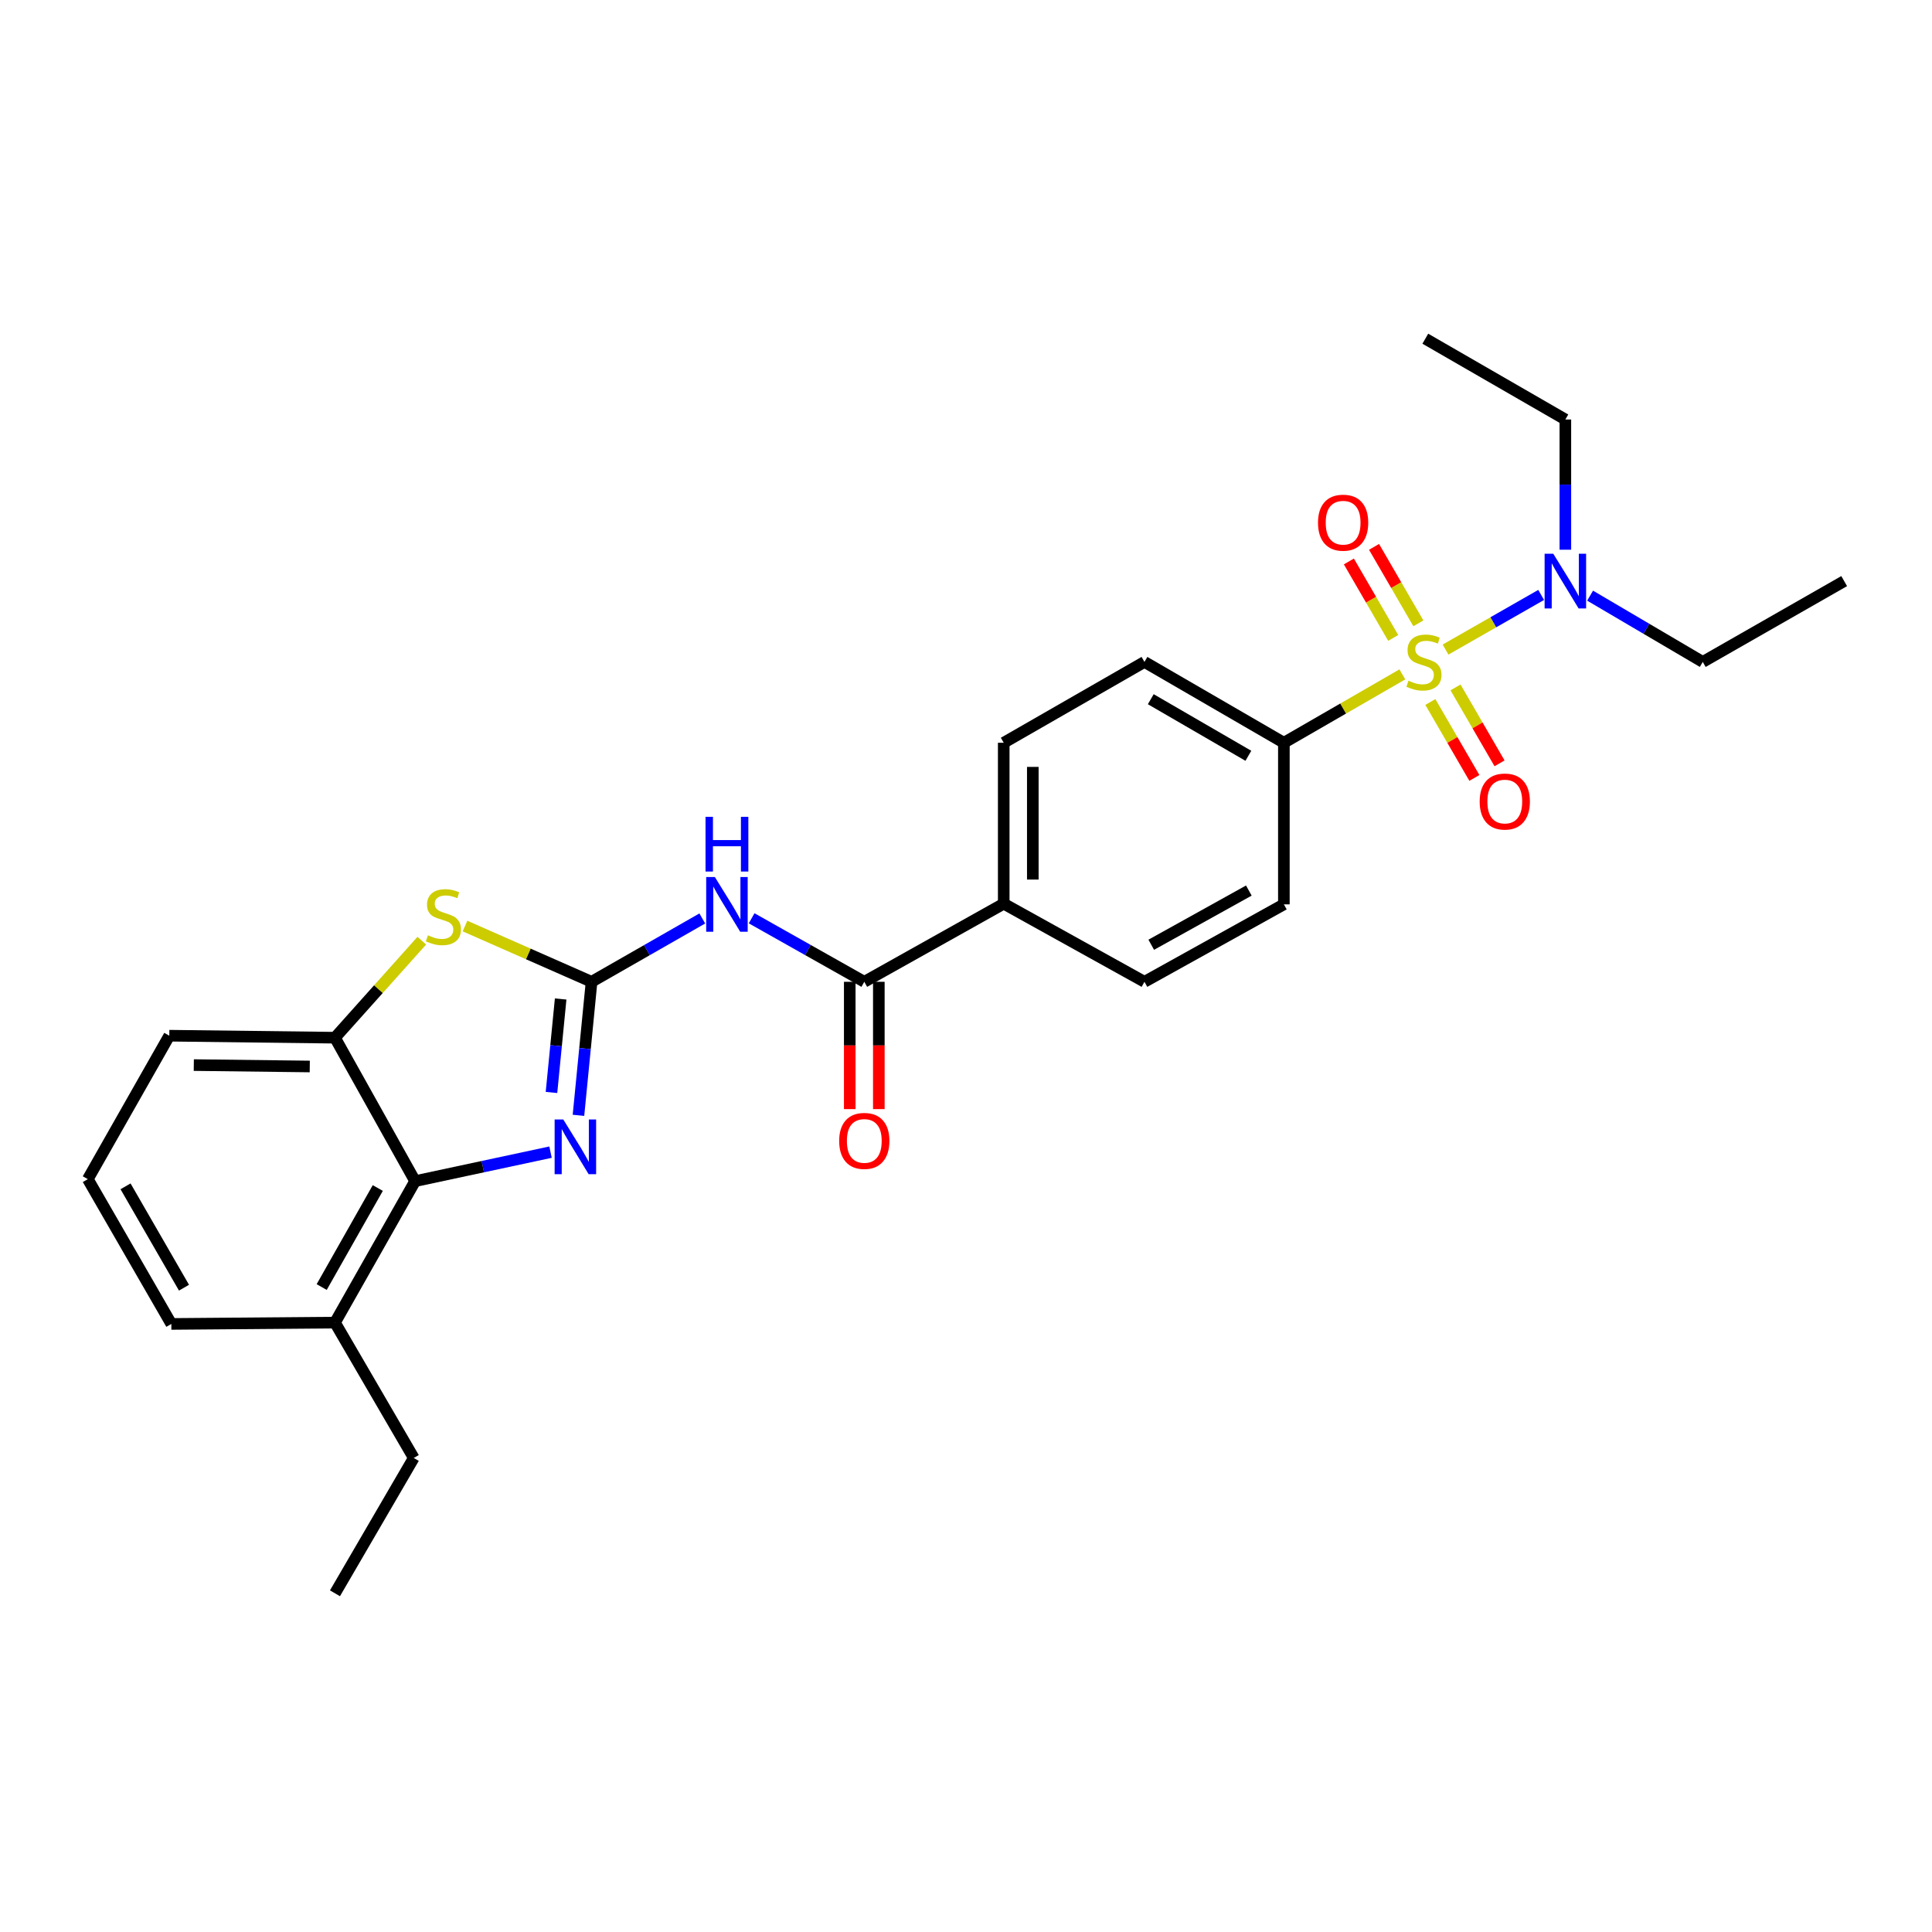 <?xml version='1.0' encoding='iso-8859-1'?>
<svg version='1.1' baseProfile='full'
              xmlns='http://www.w3.org/2000/svg'
                      xmlns:rdkit='http://www.rdkit.org/xml'
                      xmlns:xlink='http://www.w3.org/1999/xlink'
                  xml:space='preserve'
width='1000px' height='1000px' viewBox='0 0 1000 1000'>
<!-- END OF HEADER -->
<rect style='opacity:1.0;fill:#FFFFFF;stroke:none' width='1000' height='1000' x='0' y='0'> </rect>
<path class='bond-7' d='M 725.855,349.059 L 695.193,366.755' style='fill:none;fill-rule:evenodd;stroke:#CCCC00;stroke-width:6px;stroke-linecap:butt;stroke-linejoin:miter;stroke-opacity:1' />
<path class='bond-7' d='M 695.193,366.755 L 664.531,384.451' style='fill:none;fill-rule:evenodd;stroke:#000000;stroke-width:6px;stroke-linecap:butt;stroke-linejoin:miter;stroke-opacity:1' />
<path class='bond-8' d='M 748.216,336.218 L 772.959,322.078' style='fill:none;fill-rule:evenodd;stroke:#CCCC00;stroke-width:6px;stroke-linecap:butt;stroke-linejoin:miter;stroke-opacity:1' />
<path class='bond-8' d='M 772.959,322.078 L 797.702,307.938' style='fill:none;fill-rule:evenodd;stroke:#0000FF;stroke-width:6px;stroke-linecap:butt;stroke-linejoin:miter;stroke-opacity:1' />
<path class='bond-9' d='M 734.145,322.631 L 722.674,302.845' style='fill:none;fill-rule:evenodd;stroke:#CCCC00;stroke-width:6px;stroke-linecap:butt;stroke-linejoin:miter;stroke-opacity:1' />
<path class='bond-9' d='M 722.674,302.845 L 711.203,283.059' style='fill:none;fill-rule:evenodd;stroke:#FF0000;stroke-width:6px;stroke-linecap:butt;stroke-linejoin:miter;stroke-opacity:1' />
<path class='bond-9' d='M 721.122,330.181 L 709.651,310.395' style='fill:none;fill-rule:evenodd;stroke:#CCCC00;stroke-width:6px;stroke-linecap:butt;stroke-linejoin:miter;stroke-opacity:1' />
<path class='bond-9' d='M 709.651,310.395 L 698.18,290.609' style='fill:none;fill-rule:evenodd;stroke:#FF0000;stroke-width:6px;stroke-linecap:butt;stroke-linejoin:miter;stroke-opacity:1' />
<path class='bond-10' d='M 740.353,363.352 L 751.745,383.001' style='fill:none;fill-rule:evenodd;stroke:#CCCC00;stroke-width:6px;stroke-linecap:butt;stroke-linejoin:miter;stroke-opacity:1' />
<path class='bond-10' d='M 751.745,383.001 L 763.137,402.651' style='fill:none;fill-rule:evenodd;stroke:#FF0000;stroke-width:6px;stroke-linecap:butt;stroke-linejoin:miter;stroke-opacity:1' />
<path class='bond-10' d='M 753.376,355.802 L 764.768,375.451' style='fill:none;fill-rule:evenodd;stroke:#CCCC00;stroke-width:6px;stroke-linecap:butt;stroke-linejoin:miter;stroke-opacity:1' />
<path class='bond-10' d='M 764.768,375.451 L 776.16,395.1' style='fill:none;fill-rule:evenodd;stroke:#FF0000;stroke-width:6px;stroke-linecap:butt;stroke-linejoin:miter;stroke-opacity:1' />
<path class='bond-0' d='M 306.191,508.179 L 334.848,491.786' style='fill:none;fill-rule:evenodd;stroke:#000000;stroke-width:6px;stroke-linecap:butt;stroke-linejoin:miter;stroke-opacity:1' />
<path class='bond-0' d='M 334.848,491.786 L 363.505,475.394' style='fill:none;fill-rule:evenodd;stroke:#0000FF;stroke-width:6px;stroke-linecap:butt;stroke-linejoin:miter;stroke-opacity:1' />
<path class='bond-1' d='M 306.191,508.179 L 302.801,542.735' style='fill:none;fill-rule:evenodd;stroke:#000000;stroke-width:6px;stroke-linecap:butt;stroke-linejoin:miter;stroke-opacity:1' />
<path class='bond-1' d='M 302.801,542.735 L 299.411,577.291' style='fill:none;fill-rule:evenodd;stroke:#0000FF;stroke-width:6px;stroke-linecap:butt;stroke-linejoin:miter;stroke-opacity:1' />
<path class='bond-1' d='M 290.193,517.076 L 287.82,541.265' style='fill:none;fill-rule:evenodd;stroke:#000000;stroke-width:6px;stroke-linecap:butt;stroke-linejoin:miter;stroke-opacity:1' />
<path class='bond-1' d='M 287.82,541.265 L 285.447,565.455' style='fill:none;fill-rule:evenodd;stroke:#0000FF;stroke-width:6px;stroke-linecap:butt;stroke-linejoin:miter;stroke-opacity:1' />
<path class='bond-3' d='M 306.191,508.179 L 273.435,493.748' style='fill:none;fill-rule:evenodd;stroke:#000000;stroke-width:6px;stroke-linecap:butt;stroke-linejoin:miter;stroke-opacity:1' />
<path class='bond-3' d='M 273.435,493.748 L 240.679,479.316' style='fill:none;fill-rule:evenodd;stroke:#CCCC00;stroke-width:6px;stroke-linecap:butt;stroke-linejoin:miter;stroke-opacity:1' />
<path class='bond-4' d='M 284.951,596.351 L 249.906,603.855' style='fill:none;fill-rule:evenodd;stroke:#0000FF;stroke-width:6px;stroke-linecap:butt;stroke-linejoin:miter;stroke-opacity:1' />
<path class='bond-4' d='M 249.906,603.855 L 214.861,611.36' style='fill:none;fill-rule:evenodd;stroke:#000000;stroke-width:6px;stroke-linecap:butt;stroke-linejoin:miter;stroke-opacity:1' />
<path class='bond-2' d='M 389.044,475.302 L 418.2,491.74' style='fill:none;fill-rule:evenodd;stroke:#0000FF;stroke-width:6px;stroke-linecap:butt;stroke-linejoin:miter;stroke-opacity:1' />
<path class='bond-2' d='M 418.2,491.74 L 447.356,508.179' style='fill:none;fill-rule:evenodd;stroke:#000000;stroke-width:6px;stroke-linecap:butt;stroke-linejoin:miter;stroke-opacity:1' />
<path class='bond-6' d='M 218.32,486.892 L 195.85,512.003' style='fill:none;fill-rule:evenodd;stroke:#CCCC00;stroke-width:6px;stroke-linecap:butt;stroke-linejoin:miter;stroke-opacity:1' />
<path class='bond-6' d='M 195.85,512.003 L 173.381,537.114' style='fill:none;fill-rule:evenodd;stroke:#000000;stroke-width:6px;stroke-linecap:butt;stroke-linejoin:miter;stroke-opacity:1' />
<path class='bond-13' d='M 214.861,611.36 L 173.381,684.576' style='fill:none;fill-rule:evenodd;stroke:#000000;stroke-width:6px;stroke-linecap:butt;stroke-linejoin:miter;stroke-opacity:1' />
<path class='bond-13' d='M 195.541,614.922 L 166.506,666.174' style='fill:none;fill-rule:evenodd;stroke:#000000;stroke-width:6px;stroke-linecap:butt;stroke-linejoin:miter;stroke-opacity:1' />
<path class='bond-28' d='M 214.861,611.36 L 173.381,537.114' style='fill:none;fill-rule:evenodd;stroke:#000000;stroke-width:6px;stroke-linecap:butt;stroke-linejoin:miter;stroke-opacity:1' />
<path class='bond-5' d='M 447.356,508.179 L 519.527,467.753' style='fill:none;fill-rule:evenodd;stroke:#000000;stroke-width:6px;stroke-linecap:butt;stroke-linejoin:miter;stroke-opacity:1' />
<path class='bond-12' d='M 439.829,508.179 L 439.829,541.127' style='fill:none;fill-rule:evenodd;stroke:#000000;stroke-width:6px;stroke-linecap:butt;stroke-linejoin:miter;stroke-opacity:1' />
<path class='bond-12' d='M 439.829,541.127 L 439.829,574.076' style='fill:none;fill-rule:evenodd;stroke:#FF0000;stroke-width:6px;stroke-linecap:butt;stroke-linejoin:miter;stroke-opacity:1' />
<path class='bond-12' d='M 454.882,508.179 L 454.882,541.127' style='fill:none;fill-rule:evenodd;stroke:#000000;stroke-width:6px;stroke-linecap:butt;stroke-linejoin:miter;stroke-opacity:1' />
<path class='bond-12' d='M 454.882,541.127 L 454.882,574.076' style='fill:none;fill-rule:evenodd;stroke:#FF0000;stroke-width:6px;stroke-linecap:butt;stroke-linejoin:miter;stroke-opacity:1' />
<path class='bond-18' d='M 173.381,537.114 L 87.628,536.077' style='fill:none;fill-rule:evenodd;stroke:#000000;stroke-width:6px;stroke-linecap:butt;stroke-linejoin:miter;stroke-opacity:1' />
<path class='bond-18' d='M 160.336,552.011 L 100.309,551.285' style='fill:none;fill-rule:evenodd;stroke:#000000;stroke-width:6px;stroke-linecap:butt;stroke-linejoin:miter;stroke-opacity:1' />
<path class='bond-14' d='M 664.531,384.451 L 592.368,342.611' style='fill:none;fill-rule:evenodd;stroke:#000000;stroke-width:6px;stroke-linecap:butt;stroke-linejoin:miter;stroke-opacity:1' />
<path class='bond-14' d='M 646.156,391.197 L 595.642,361.91' style='fill:none;fill-rule:evenodd;stroke:#000000;stroke-width:6px;stroke-linecap:butt;stroke-linejoin:miter;stroke-opacity:1' />
<path class='bond-15' d='M 664.531,384.451 L 664.531,468.096' style='fill:none;fill-rule:evenodd;stroke:#000000;stroke-width:6px;stroke-linecap:butt;stroke-linejoin:miter;stroke-opacity:1' />
<path class='bond-20' d='M 810.228,284.529 L 810.228,250.832' style='fill:none;fill-rule:evenodd;stroke:#0000FF;stroke-width:6px;stroke-linecap:butt;stroke-linejoin:miter;stroke-opacity:1' />
<path class='bond-20' d='M 810.228,250.832 L 810.228,217.135' style='fill:none;fill-rule:evenodd;stroke:#000000;stroke-width:6px;stroke-linecap:butt;stroke-linejoin:miter;stroke-opacity:1' />
<path class='bond-21' d='M 823.031,308.311 L 852.188,325.461' style='fill:none;fill-rule:evenodd;stroke:#0000FF;stroke-width:6px;stroke-linecap:butt;stroke-linejoin:miter;stroke-opacity:1' />
<path class='bond-21' d='M 852.188,325.461 L 881.346,342.611' style='fill:none;fill-rule:evenodd;stroke:#000000;stroke-width:6px;stroke-linecap:butt;stroke-linejoin:miter;stroke-opacity:1' />
<path class='bond-11' d='M 519.527,467.753 L 592.368,508.179' style='fill:none;fill-rule:evenodd;stroke:#000000;stroke-width:6px;stroke-linecap:butt;stroke-linejoin:miter;stroke-opacity:1' />
<path class='bond-27' d='M 519.527,467.753 L 519.527,384.451' style='fill:none;fill-rule:evenodd;stroke:#000000;stroke-width:6px;stroke-linecap:butt;stroke-linejoin:miter;stroke-opacity:1' />
<path class='bond-27' d='M 534.58,455.258 L 534.58,396.946' style='fill:none;fill-rule:evenodd;stroke:#000000;stroke-width:6px;stroke-linecap:butt;stroke-linejoin:miter;stroke-opacity:1' />
<path class='bond-22' d='M 173.381,684.576 L 88.682,685.27' style='fill:none;fill-rule:evenodd;stroke:#000000;stroke-width:6px;stroke-linecap:butt;stroke-linejoin:miter;stroke-opacity:1' />
<path class='bond-23' d='M 173.381,684.576 L 214.166,754.64' style='fill:none;fill-rule:evenodd;stroke:#000000;stroke-width:6px;stroke-linecap:butt;stroke-linejoin:miter;stroke-opacity:1' />
<path class='bond-16' d='M 592.368,342.611 L 519.527,384.451' style='fill:none;fill-rule:evenodd;stroke:#000000;stroke-width:6px;stroke-linecap:butt;stroke-linejoin:miter;stroke-opacity:1' />
<path class='bond-17' d='M 664.531,468.096 L 592.368,508.179' style='fill:none;fill-rule:evenodd;stroke:#000000;stroke-width:6px;stroke-linecap:butt;stroke-linejoin:miter;stroke-opacity:1' />
<path class='bond-17' d='M 646.397,460.949 L 595.883,489.007' style='fill:none;fill-rule:evenodd;stroke:#000000;stroke-width:6px;stroke-linecap:butt;stroke-linejoin:miter;stroke-opacity:1' />
<path class='bond-19' d='M 87.628,536.077 L 45.455,610.323' style='fill:none;fill-rule:evenodd;stroke:#000000;stroke-width:6px;stroke-linecap:butt;stroke-linejoin:miter;stroke-opacity:1' />
<path class='bond-29' d='M 45.455,610.323 L 88.682,685.27' style='fill:none;fill-rule:evenodd;stroke:#000000;stroke-width:6px;stroke-linecap:butt;stroke-linejoin:miter;stroke-opacity:1' />
<path class='bond-29' d='M 64.978,614.044 L 95.238,666.507' style='fill:none;fill-rule:evenodd;stroke:#000000;stroke-width:6px;stroke-linecap:butt;stroke-linejoin:miter;stroke-opacity:1' />
<path class='bond-25' d='M 810.228,217.135 L 737.739,175.313' style='fill:none;fill-rule:evenodd;stroke:#000000;stroke-width:6px;stroke-linecap:butt;stroke-linejoin:miter;stroke-opacity:1' />
<path class='bond-24' d='M 881.346,342.611 L 954.545,300.78' style='fill:none;fill-rule:evenodd;stroke:#000000;stroke-width:6px;stroke-linecap:butt;stroke-linejoin:miter;stroke-opacity:1' />
<path class='bond-26' d='M 214.166,754.64 L 173.381,824.687' style='fill:none;fill-rule:evenodd;stroke:#000000;stroke-width:6px;stroke-linecap:butt;stroke-linejoin:miter;stroke-opacity:1' />
<path  class='atom-0' d='M 729.028 352.331
Q 729.348 352.451, 730.668 353.011
Q 731.988 353.571, 733.428 353.931
Q 734.908 354.251, 736.348 354.251
Q 739.028 354.251, 740.588 352.971
Q 742.148 351.651, 742.148 349.371
Q 742.148 347.811, 741.348 346.851
Q 740.588 345.891, 739.388 345.371
Q 738.188 344.851, 736.188 344.251
Q 733.668 343.491, 732.148 342.771
Q 730.668 342.051, 729.588 340.531
Q 728.548 339.011, 728.548 336.451
Q 728.548 332.891, 730.948 330.691
Q 733.388 328.491, 738.188 328.491
Q 741.468 328.491, 745.188 330.051
L 744.268 333.131
Q 740.868 331.731, 738.308 331.731
Q 735.548 331.731, 734.028 332.891
Q 732.508 334.011, 732.548 335.971
Q 732.548 337.491, 733.308 338.411
Q 734.108 339.331, 735.228 339.851
Q 736.388 340.371, 738.308 340.971
Q 740.868 341.771, 742.388 342.571
Q 743.908 343.371, 744.988 345.011
Q 746.108 346.611, 746.108 349.371
Q 746.108 353.291, 743.468 355.411
Q 740.868 357.491, 736.508 357.491
Q 733.988 357.491, 732.068 356.931
Q 730.188 356.411, 727.948 355.491
L 729.028 352.331
' fill='#CCCC00'/>
<path  class='atom-2' d='M 291.552 579.437
L 300.832 594.437
Q 301.752 595.917, 303.232 598.597
Q 304.712 601.277, 304.792 601.437
L 304.792 579.437
L 308.552 579.437
L 308.552 607.757
L 304.672 607.757
L 294.712 591.357
Q 293.552 589.437, 292.312 587.237
Q 291.112 585.037, 290.752 584.357
L 290.752 607.757
L 287.072 607.757
L 287.072 579.437
L 291.552 579.437
' fill='#0000FF'/>
<path  class='atom-3' d='M 370.003 453.936
L 379.283 468.936
Q 380.203 470.416, 381.683 473.096
Q 383.163 475.776, 383.243 475.936
L 383.243 453.936
L 387.003 453.936
L 387.003 482.256
L 383.123 482.256
L 373.163 465.856
Q 372.003 463.936, 370.763 461.736
Q 369.563 459.536, 369.203 458.856
L 369.203 482.256
L 365.523 482.256
L 365.523 453.936
L 370.003 453.936
' fill='#0000FF'/>
<path  class='atom-3' d='M 365.183 422.784
L 369.023 422.784
L 369.023 434.824
L 383.503 434.824
L 383.503 422.784
L 387.343 422.784
L 387.343 451.104
L 383.503 451.104
L 383.503 438.024
L 369.023 438.024
L 369.023 451.104
L 365.183 451.104
L 365.183 422.784
' fill='#0000FF'/>
<path  class='atom-4' d='M 221.504 484.113
Q 221.824 484.233, 223.144 484.793
Q 224.464 485.353, 225.904 485.713
Q 227.384 486.033, 228.824 486.033
Q 231.504 486.033, 233.064 484.753
Q 234.624 483.433, 234.624 481.153
Q 234.624 479.593, 233.824 478.633
Q 233.064 477.673, 231.864 477.153
Q 230.664 476.633, 228.664 476.033
Q 226.144 475.273, 224.624 474.553
Q 223.144 473.833, 222.064 472.313
Q 221.024 470.793, 221.024 468.233
Q 221.024 464.673, 223.424 462.473
Q 225.864 460.273, 230.664 460.273
Q 233.944 460.273, 237.664 461.833
L 236.744 464.913
Q 233.344 463.513, 230.784 463.513
Q 228.024 463.513, 226.504 464.673
Q 224.984 465.793, 225.024 467.753
Q 225.024 469.273, 225.784 470.193
Q 226.584 471.113, 227.704 471.633
Q 228.864 472.153, 230.784 472.753
Q 233.344 473.553, 234.864 474.353
Q 236.384 475.153, 237.464 476.793
Q 238.584 478.393, 238.584 481.153
Q 238.584 485.073, 235.944 487.193
Q 233.344 489.273, 228.984 489.273
Q 226.464 489.273, 224.544 488.713
Q 222.664 488.193, 220.424 487.273
L 221.504 484.113
' fill='#CCCC00'/>
<path  class='atom-9' d='M 803.968 286.62
L 813.248 301.62
Q 814.168 303.1, 815.648 305.78
Q 817.128 308.46, 817.208 308.62
L 817.208 286.62
L 820.968 286.62
L 820.968 314.94
L 817.088 314.94
L 807.128 298.54
Q 805.968 296.62, 804.728 294.42
Q 803.528 292.22, 803.168 291.54
L 803.168 314.94
L 799.488 314.94
L 799.488 286.62
L 803.968 286.62
' fill='#0000FF'/>
<path  class='atom-10' d='M 682.197 270.537
Q 682.197 263.737, 685.557 259.937
Q 688.917 256.137, 695.197 256.137
Q 701.477 256.137, 704.837 259.937
Q 708.197 263.737, 708.197 270.537
Q 708.197 277.417, 704.797 281.337
Q 701.397 285.217, 695.197 285.217
Q 688.957 285.217, 685.557 281.337
Q 682.197 277.457, 682.197 270.537
M 695.197 282.017
Q 699.517 282.017, 701.837 279.137
Q 704.197 276.217, 704.197 270.537
Q 704.197 264.977, 701.837 262.177
Q 699.517 259.337, 695.197 259.337
Q 690.877 259.337, 688.517 262.137
Q 686.197 264.937, 686.197 270.537
Q 686.197 276.257, 688.517 279.137
Q 690.877 282.017, 695.197 282.017
' fill='#FF0000'/>
<path  class='atom-11' d='M 765.876 414.871
Q 765.876 408.071, 769.236 404.271
Q 772.596 400.471, 778.876 400.471
Q 785.156 400.471, 788.516 404.271
Q 791.876 408.071, 791.876 414.871
Q 791.876 421.751, 788.476 425.671
Q 785.076 429.551, 778.876 429.551
Q 772.636 429.551, 769.236 425.671
Q 765.876 421.791, 765.876 414.871
M 778.876 426.351
Q 783.196 426.351, 785.516 423.471
Q 787.876 420.551, 787.876 414.871
Q 787.876 409.311, 785.516 406.511
Q 783.196 403.671, 778.876 403.671
Q 774.556 403.671, 772.196 406.471
Q 769.876 409.271, 769.876 414.871
Q 769.876 420.591, 772.196 423.471
Q 774.556 426.351, 778.876 426.351
' fill='#FF0000'/>
<path  class='atom-13' d='M 434.356 590.532
Q 434.356 583.732, 437.716 579.932
Q 441.076 576.132, 447.356 576.132
Q 453.636 576.132, 456.996 579.932
Q 460.356 583.732, 460.356 590.532
Q 460.356 597.412, 456.956 601.332
Q 453.556 605.212, 447.356 605.212
Q 441.116 605.212, 437.716 601.332
Q 434.356 597.452, 434.356 590.532
M 447.356 602.012
Q 451.676 602.012, 453.996 599.132
Q 456.356 596.212, 456.356 590.532
Q 456.356 584.972, 453.996 582.172
Q 451.676 579.332, 447.356 579.332
Q 443.036 579.332, 440.676 582.132
Q 438.356 584.932, 438.356 590.532
Q 438.356 596.252, 440.676 599.132
Q 443.036 602.012, 447.356 602.012
' fill='#FF0000'/>
</svg>
